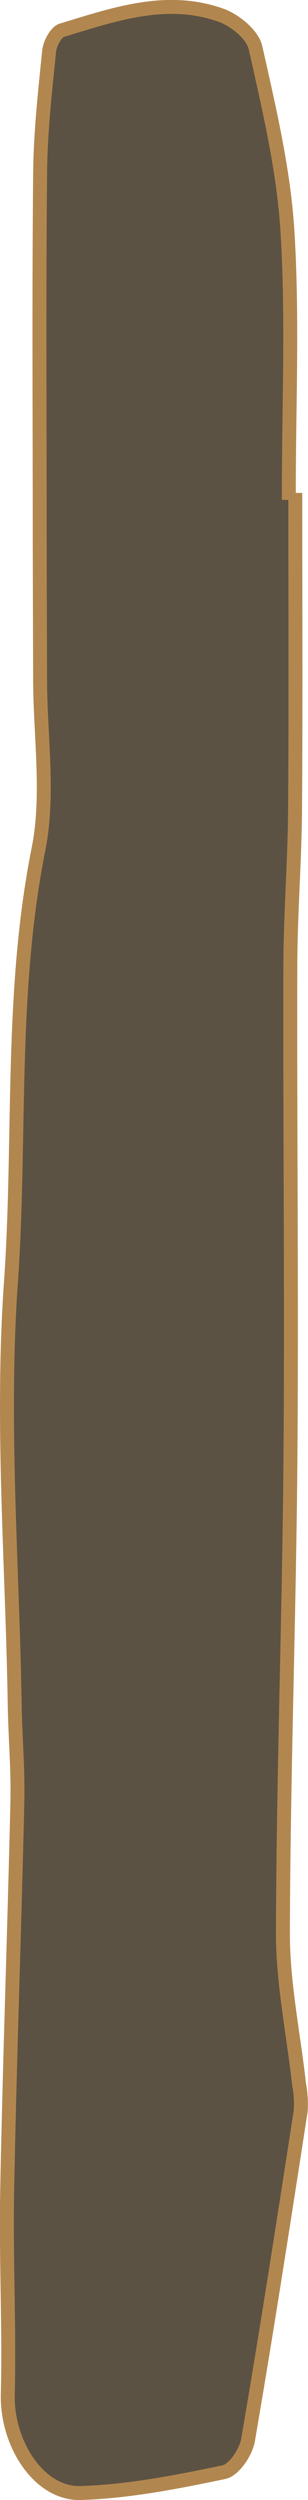<svg xmlns="http://www.w3.org/2000/svg" width="44.242" height="358.611" viewBox="0 0 44.242 358.611"><path id="Trazado_61208" data-name="Trazado 61208" d="M306.669,95.043c0,15.145.079,30.291-.034,45.435-.055,7.477-.658,14.952-.678,22.429-.064,23.618.206,47.238.013,70.855-.185,22.6-1.015,45.191-1.077,67.787-.02,7.241,1.511,14.484,2.312,21.729a15.247,15.247,0,0,1,.237,3.9c-2.438,15.744-4.868,31.491-7.566,47.191-.3,1.735-2.013,4.281-3.461,4.584-6.772,1.417-13.661,2.776-20.545,2.994-6.073.193-10.665-7.187-10.5-14.117.237-9.764-.275-19.546-.087-29.313.357-18.587,1.037-37.167,1.462-55.753.106-4.648-.309-9.3-.384-13.96-.325-20.148-1.948-40.391-.546-60.42,1.449-20.706-.15-41.584,3.958-62.194,1.563-7.84.25-16.255.236-24.407-.012-7.454-.052-14.908-.055-22.362-.008-16.777-.106-33.554.061-50.329.058-5.8.706-11.609,1.289-17.392.109-1.093.975-2.761,1.839-3.023,7.466-2.263,15.032-4.946,22.873-2.145,2,.715,4.521,2.782,4.938,4.646,1.952,8.72,4.05,17.537,4.593,26.411.761,12.442.192,24.966.192,37.454h.926" transform="translate(-264.252 -24.34)" fill="#5c5243" stroke="#b2874f" stroke-width="2"></path></svg>